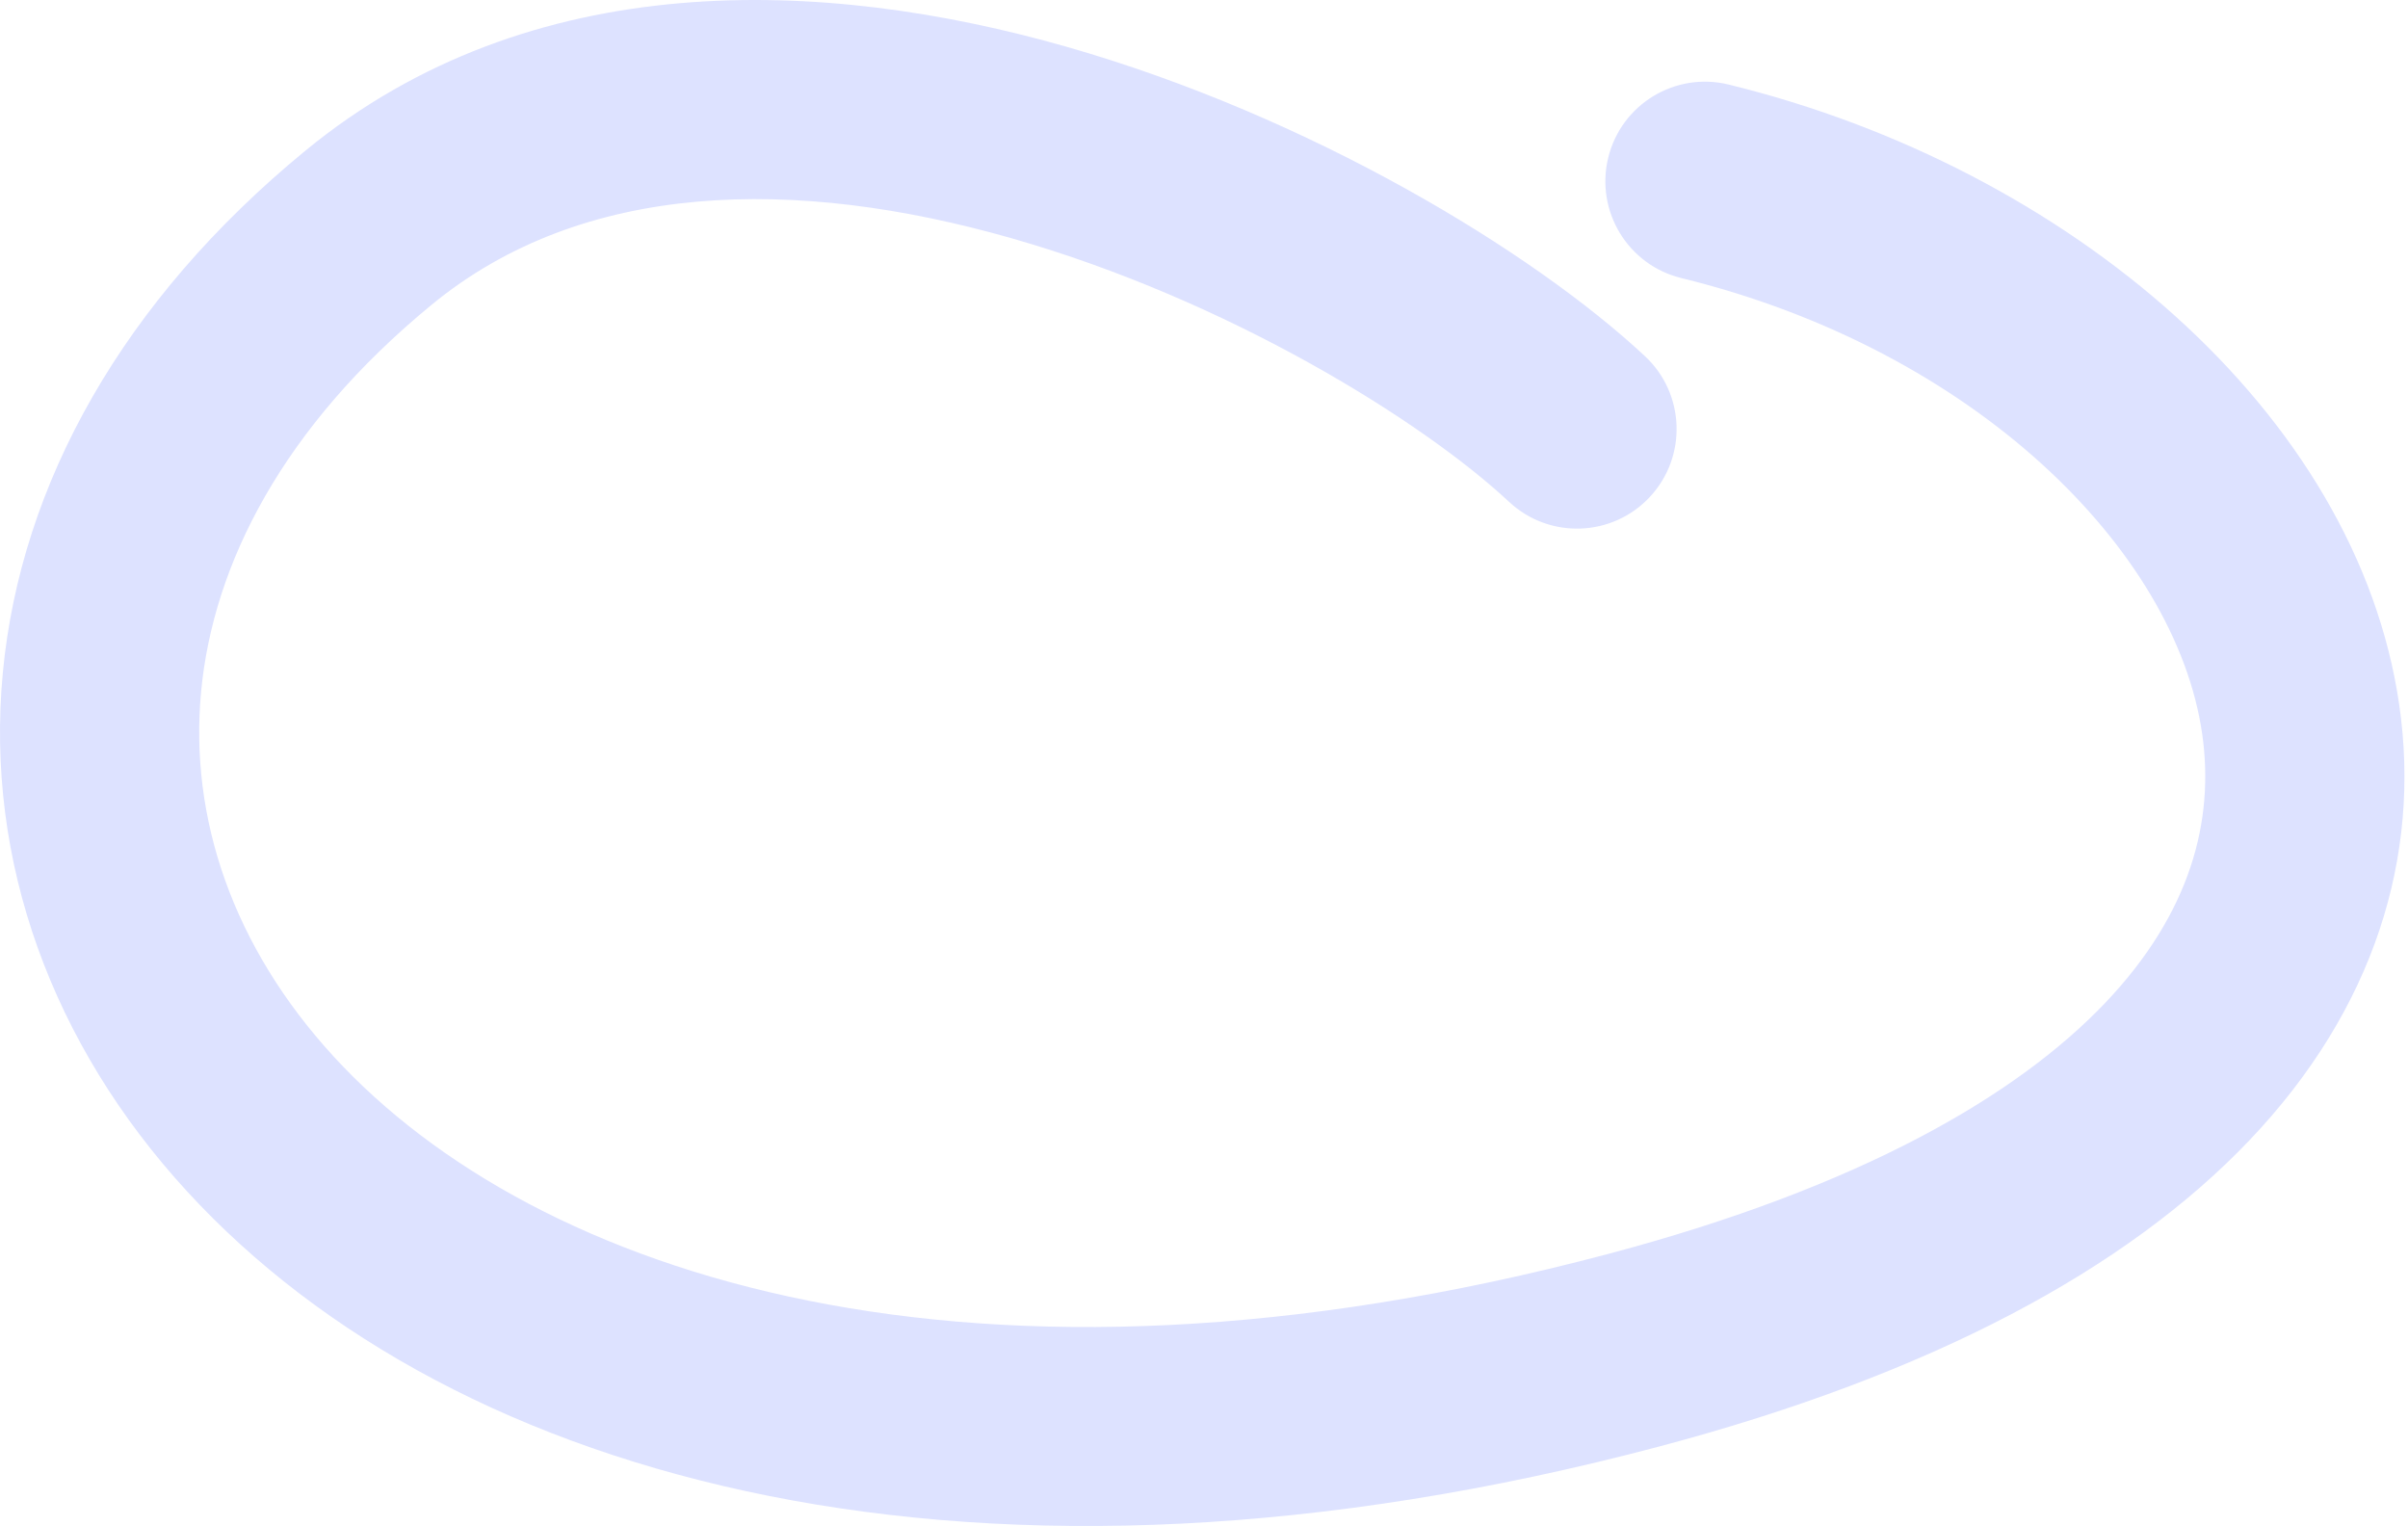 <?xml version="1.0" encoding="UTF-8"?> <svg xmlns="http://www.w3.org/2000/svg" width="677" height="429" viewBox="0 0 677 429" fill="none"> <path fill-rule="evenodd" clip-rule="evenodd" d="M299.914 13.162C368.594 32.792 431.041 70.79 462.473 100.12C473.779 110.67 474.392 128.388 463.842 139.695C453.292 151.001 435.574 151.614 424.268 141.064C399.737 118.173 345.26 84.366 284.524 67.006C223.404 49.536 163.851 50.748 121.367 85.653C79.523 120.034 59.953 158.558 56.552 194.305C53.154 230.023 65.559 266.196 93.793 296.959C150.44 358.682 273.682 399.811 452.181 352.459C523.147 333.633 567.05 307.947 591.847 281.928C615.935 256.654 622.653 230.576 619.121 206.191C611.653 154.633 555.145 98.333 472.693 78.162C457.672 74.487 448.475 59.331 452.149 44.31C455.824 29.289 470.98 20.091 486.001 23.766C581.433 47.112 662.628 115.91 674.543 198.162C680.702 240.682 667.532 283.686 632.385 320.564C597.948 356.697 543.269 386.232 466.54 406.586C275.8 457.186 128.027 417.081 52.535 334.824C14.698 293.597 -4.248 242.093 0.803 189.002C5.852 135.94 34.531 84.523 85.817 42.385C149.264 -9.745 231.619 -6.358 299.914 13.162Z" fill="#DDE2FF"></path> </svg> 
